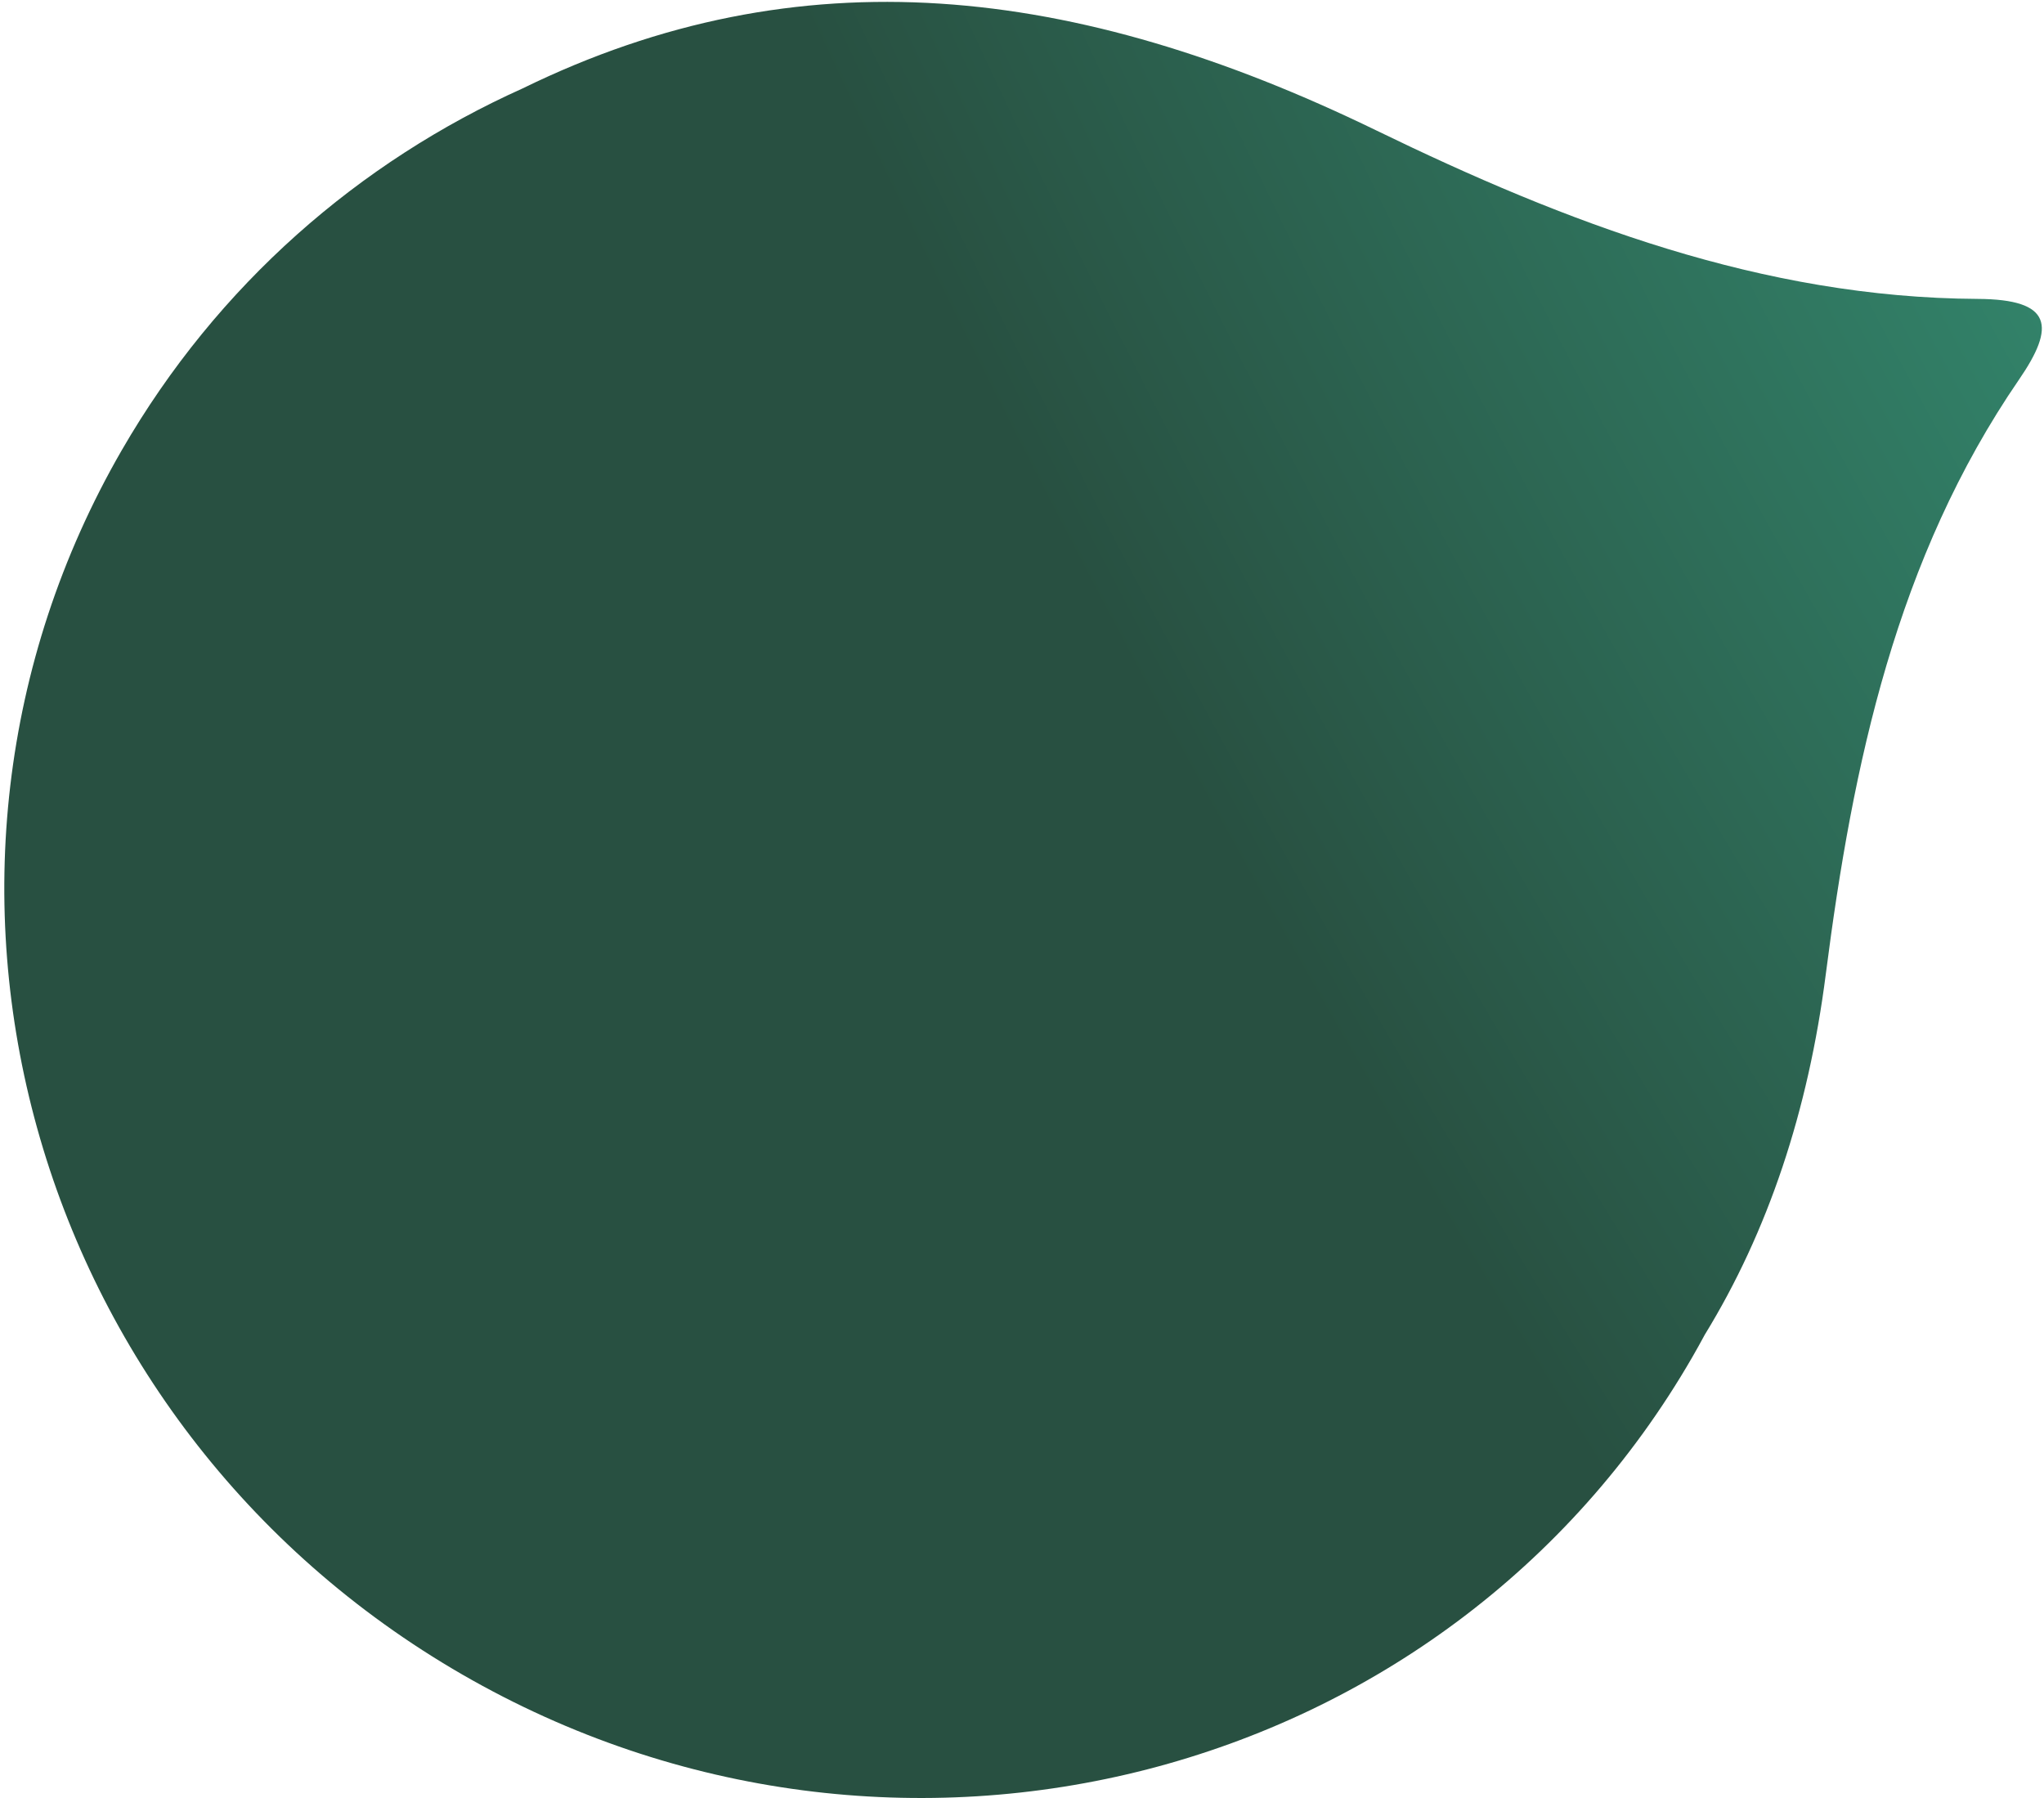 <svg width="449" height="395" viewBox="0 0 449 395" fill="none" xmlns="http://www.w3.org/2000/svg">
<path d="M374.479 293.185C388.386 270.517 397.215 244.045 401.063 214.016C406.992 167.783 416.573 122.618 443.521 83.366C451.53 71.712 450.913 65.741 434.418 65.654C387.189 65.416 344.043 48.935 302.26 28.617C236.053 -3.55 175.628 -10.332 114.83 19.409C78.957 35.523 47.77 62.48 26.748 98.89C-27.235 192.393 6.236 312.787 101.503 367.79C196.771 422.793 317.771 391.582 371.755 298.08C372.693 296.455 373.606 294.815 374.486 293.173" fill="url(#paint0_radial_1_2)"/>
<defs>
<radialGradient id="paint0_radial_1_2" cx="0" cy="0" r="1" gradientUnits="userSpaceOnUse" gradientTransform="translate(513 35) rotate(150.066) scale(357.718 1126.78)">
<stop offset="0.2" stop-color="#328269"/>
<stop offset="0.8" stop-color="#285041"/>
</radialGradient>
</defs>
</svg>
